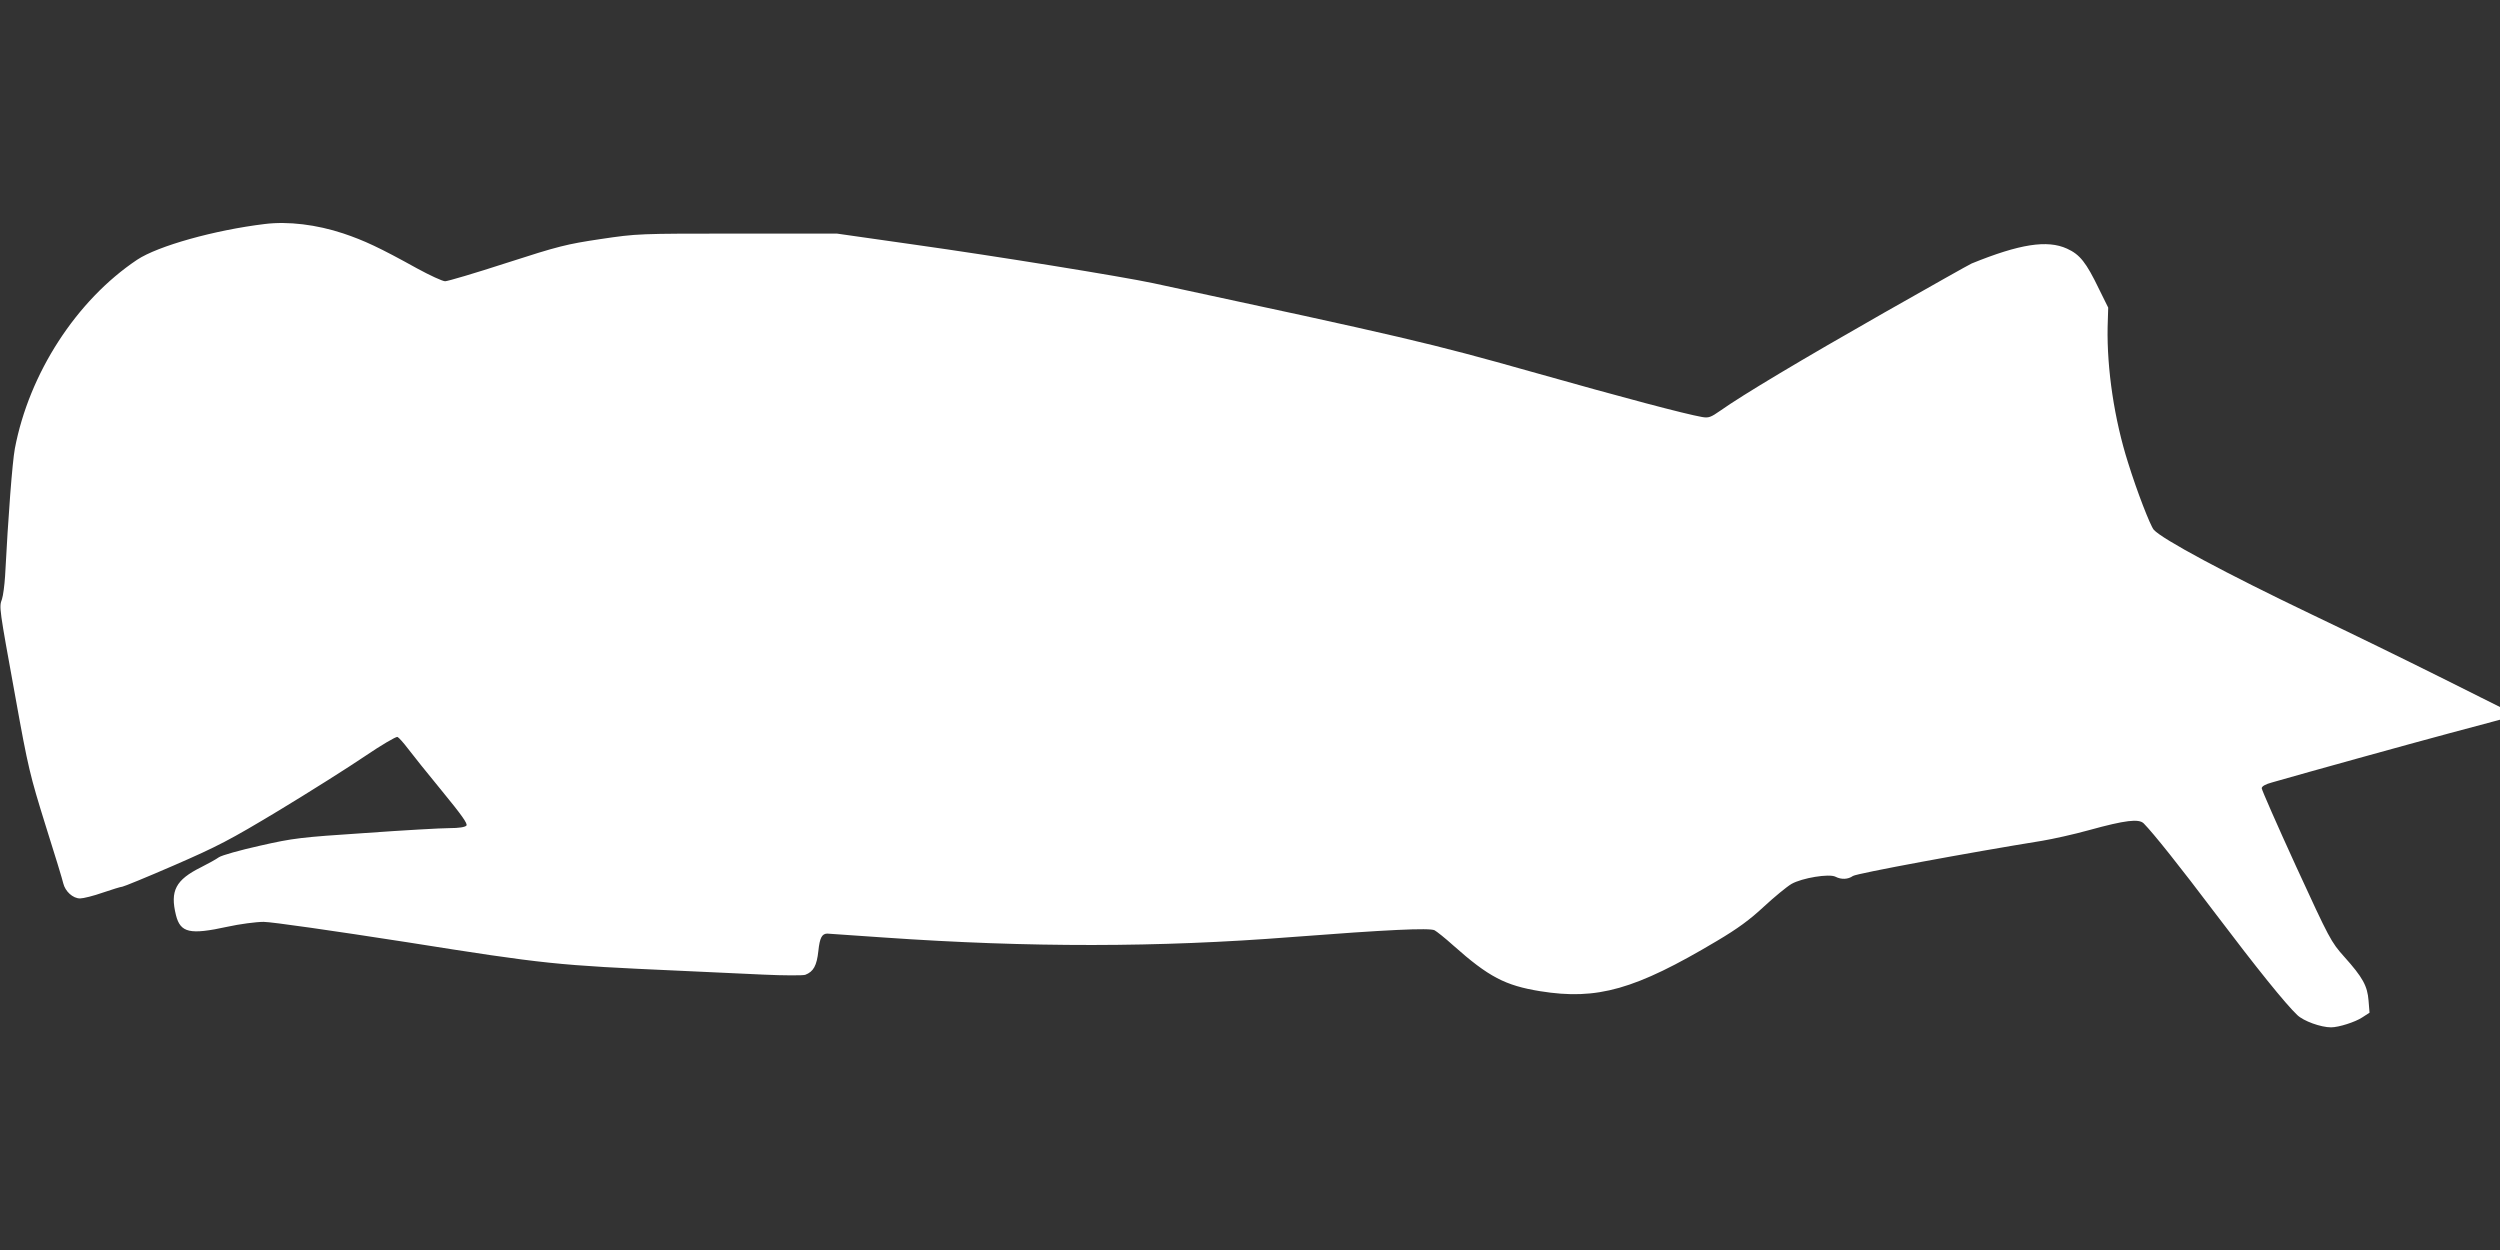 <?xml version="1.0" standalone="no"?>
<!DOCTYPE svg PUBLIC "-//W3C//DTD SVG 20010904//EN"
 "http://www.w3.org/TR/2001/REC-SVG-20010904/DTD/svg10.dtd">
<svg version="1.0" xmlns="http://www.w3.org/2000/svg"
 width="1280pt" height="640pt" viewBox="0 0 1280 640"
 preserveAspectRatio="xMidYMid meet">
<rect x="0" y="0" width="1280" height="640" fill="#333333" stroke="none"/>
<g transform="translate(0,640) scale(0.1,-0.1)"
fill="#ffffff" stroke="none">
<path d="M1355 5253 c-256 -31 -546 -112 -653 -183 -311 -208 -553 -582 -626
-967 -13 -71 -34 -346 -50 -653 -3 -47 -10 -100 -16 -118 -15 -41 -15 -40 69
-502 65 -362 75 -401 154 -655 47 -148 88 -283 91 -298 10 -41 49 -77 86 -77
16 0 69 13 117 30 47 16 92 30 99 30 6 0 126 49 264 109 225 98 285 129 539
282 157 95 355 220 439 277 84 57 159 101 167 99 7 -3 31 -30 53 -59 22 -29
100 -127 175 -218 100 -122 133 -168 125 -177 -7 -8 -38 -13 -87 -13 -42 0
-236 -11 -431 -25 -332 -22 -367 -26 -539 -65 -103 -23 -195 -49 -210 -59 -14
-10 -55 -33 -91 -51 -131 -65 -160 -121 -129 -246 23 -90 71 -101 263 -59 64
14 147 25 186 25 40 0 353 -45 733 -104 712 -113 766 -118 1392 -146 132 -6
327 -15 433 -20 107 -5 204 -5 215 -1 42 16 59 47 67 122 7 67 18 88 45 89 6
0 136 -9 290 -20 747 -52 1407 -51 2085 2 493 38 709 48 735 35 11 -6 54 -40
95 -77 182 -162 267 -206 446 -235 292 -47 486 8 904 257 108 64 169 109 241
176 53 49 116 101 141 116 54 31 194 54 226 37 29 -15 64 -14 89 4 18 13 602
121 968 180 54 9 163 33 242 55 185 51 254 59 279 34 50 -51 181 -215 369
-464 211 -279 356 -459 417 -517 32 -31 121 -63 173 -63 39 0 124 27 160 51
l37 24 -5 62 c-6 75 -29 118 -125 225 -67 75 -75 90 -246 462 -97 212 -176
392 -176 400 0 10 19 21 53 30 188 54 693 194 909 252 l258 69 0 32 0 33 -308
154 c-170 85 -465 229 -656 320 -439 210 -767 386 -809 434 -18 22 -85 194
-131 342 -71 223 -109 481 -105 695 l3 100 -47 95 c-66 137 -98 177 -164 207
-101 46 -242 24 -488 -76 -12 -5 -214 -119 -450 -253 -420 -239 -723 -420
-836 -500 -50 -35 -61 -39 -95 -33 -89 16 -389 95 -874 232 -517 146 -650 177
-1935 453 -159 34 -808 139 -1220 197 l-400 57 -510 0 c-507 0 -511 0 -700
-28 -174 -26 -215 -36 -481 -122 -160 -52 -302 -94 -315 -94 -13 0 -78 30
-144 66 -193 107 -271 143 -378 179 -136 45 -282 63 -402 48z"/>
</g>
</svg>
